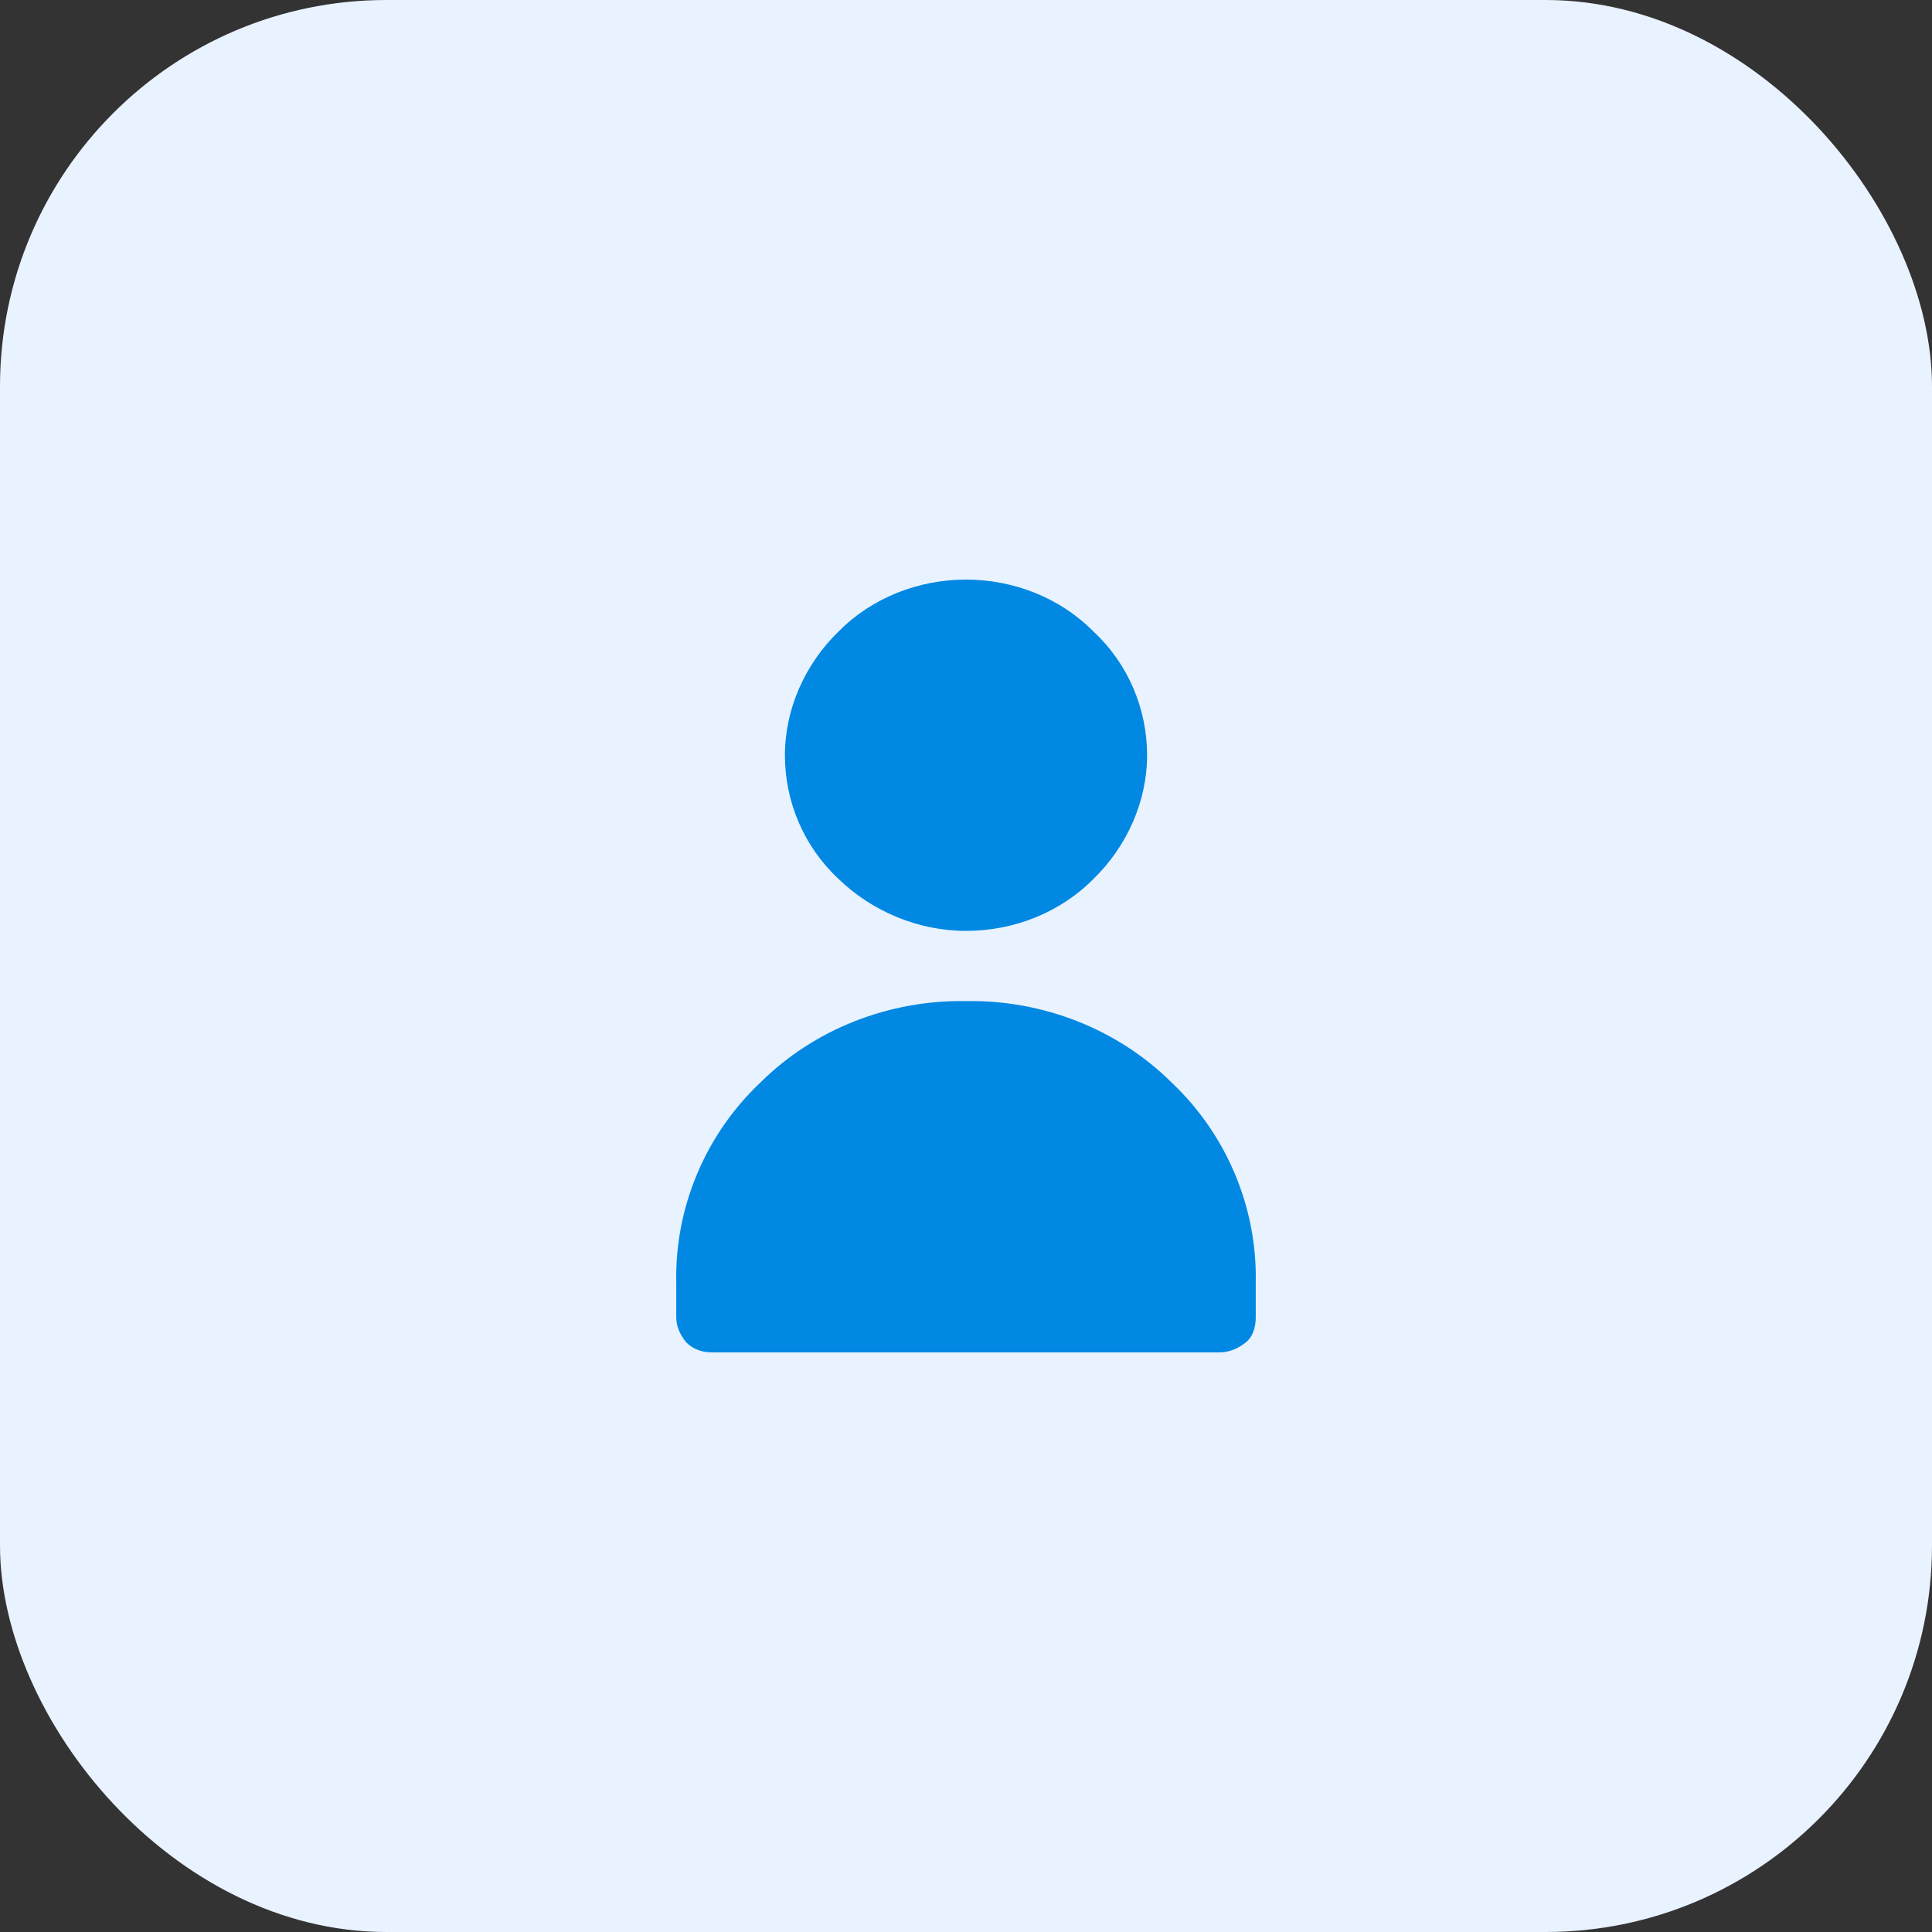 <?xml version="1.0" encoding="UTF-8"?> <svg xmlns="http://www.w3.org/2000/svg" width="40" height="40" viewBox="0 0 40 40" fill="none"><rect x="0" y="0" width="40" height="40" fill="#333333" stroke="none"/><rect width="40" height="40" rx="8" fill="#E9F2FF"></rect><path d="M20 12C19.01 12 18.05 12.378 17.36 13.076C16.671 13.745 16.251 14.676 16.251 15.636C16.251 16.596 16.641 17.527 17.36 18.196C18.05 18.866 19.01 19.273 20 19.273C20.99 19.273 21.95 18.895 22.64 18.196C23.329 17.527 23.749 16.596 23.749 15.636C23.749 14.676 23.359 13.745 22.64 13.076C21.95 12.378 20.99 12 20 12ZM20 20.727C18.41 20.698 16.851 21.309 15.741 22.415C14.601 23.491 13.971 25.004 14.001 26.546V27.273C14.001 27.476 14.091 27.651 14.211 27.796C14.361 27.942 14.541 28 14.751 28H25.249C25.459 28 25.639 27.913 25.789 27.796C25.939 27.68 25.999 27.476 25.999 27.273V26.546C26.029 25.004 25.399 23.491 24.259 22.415C23.149 21.309 21.59 20.698 20 20.727Z" fill="#0088E3"></path></svg> 